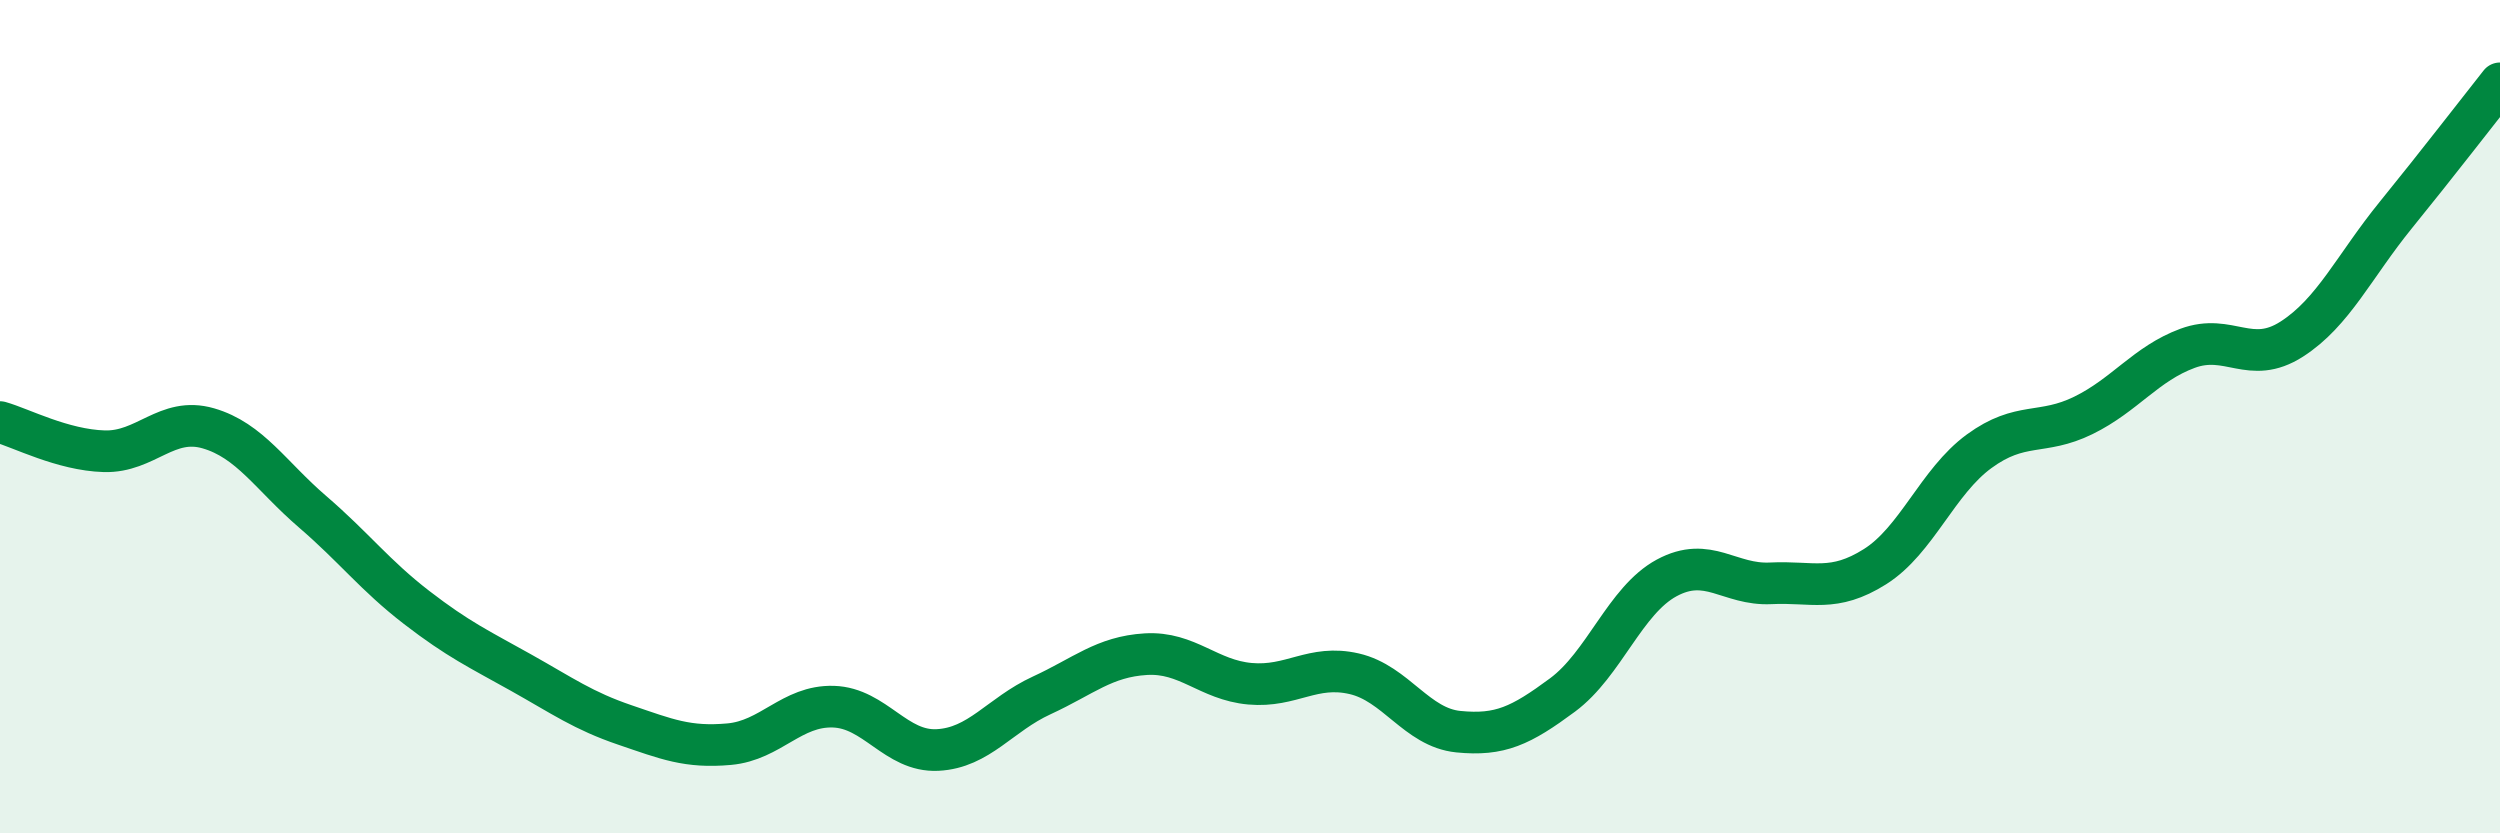
    <svg width="60" height="20" viewBox="0 0 60 20" xmlns="http://www.w3.org/2000/svg">
      <path
        d="M 0,10.13 C 0.5,10.27 1.5,10.8 2.5,10.83 C 3.5,10.86 4,9.99 5,10.28 C 6,10.57 6.5,11.42 7.5,12.28 C 8.5,13.14 9,13.81 10,14.58 C 11,15.35 11.5,15.58 12.5,16.14 C 13.5,16.7 14,17.06 15,17.4 C 16,17.74 16.5,17.95 17.5,17.86 C 18.5,17.77 19,16.93 20,16.96 C 21,16.99 21.5,18.05 22.5,18 C 23.5,17.95 24,17.15 25,16.69 C 26,16.23 26.5,15.76 27.5,15.7 C 28.5,15.64 29,16.32 30,16.41 C 31,16.5 31.5,15.94 32.5,16.17 C 33.5,16.4 34,17.46 35,17.56 C 36,17.66 36.5,17.42 37.5,16.68 C 38.5,15.94 39,14.41 40,13.87 C 41,13.33 41.5,14.05 42.5,14 C 43.5,13.95 44,14.23 45,13.6 C 46,12.97 46.5,11.56 47.5,10.83 C 48.5,10.1 49,10.46 50,9.97 C 51,9.48 51.5,8.73 52.5,8.36 C 53.5,7.99 54,8.78 55,8.14 C 56,7.5 56.5,6.39 57.5,5.16 C 58.5,3.93 59.5,2.63 60,2L60 20L0 20Z"
        fill="#008740"
        opacity="0.1"
        stroke-linecap="round"
        stroke-linejoin="round"
      />
      <path
        d="M 0,10.13 C 0.5,10.27 1.5,10.8 2.5,10.83 C 3.5,10.86 4,9.99 5,10.28 C 6,10.57 6.5,11.42 7.5,12.28 C 8.5,13.14 9,13.81 10,14.58 C 11,15.35 11.5,15.58 12.5,16.14 C 13.5,16.7 14,17.06 15,17.4 C 16,17.74 16.5,17.95 17.5,17.86 C 18.5,17.77 19,16.93 20,16.96 C 21,16.99 21.5,18.05 22.5,18 C 23.5,17.95 24,17.15 25,16.69 C 26,16.23 26.5,15.76 27.5,15.7 C 28.5,15.64 29,16.32 30,16.41 C 31,16.5 31.5,15.94 32.5,16.17 C 33.5,16.4 34,17.46 35,17.56 C 36,17.66 36.5,17.42 37.5,16.68 C 38.5,15.94 39,14.41 40,13.87 C 41,13.33 41.5,14.05 42.5,14 C 43.5,13.95 44,14.23 45,13.6 C 46,12.97 46.5,11.56 47.5,10.83 C 48.5,10.1 49,10.46 50,9.97 C 51,9.48 51.5,8.73 52.5,8.36 C 53.5,7.99 54,8.78 55,8.14 C 56,7.5 56.5,6.39 57.5,5.16 C 58.5,3.93 59.5,2.63 60,2"
        stroke="#008740"
        stroke-width="1"
        fill="none"
        stroke-linecap="round"
        stroke-linejoin="round"
      />
    </svg>
  